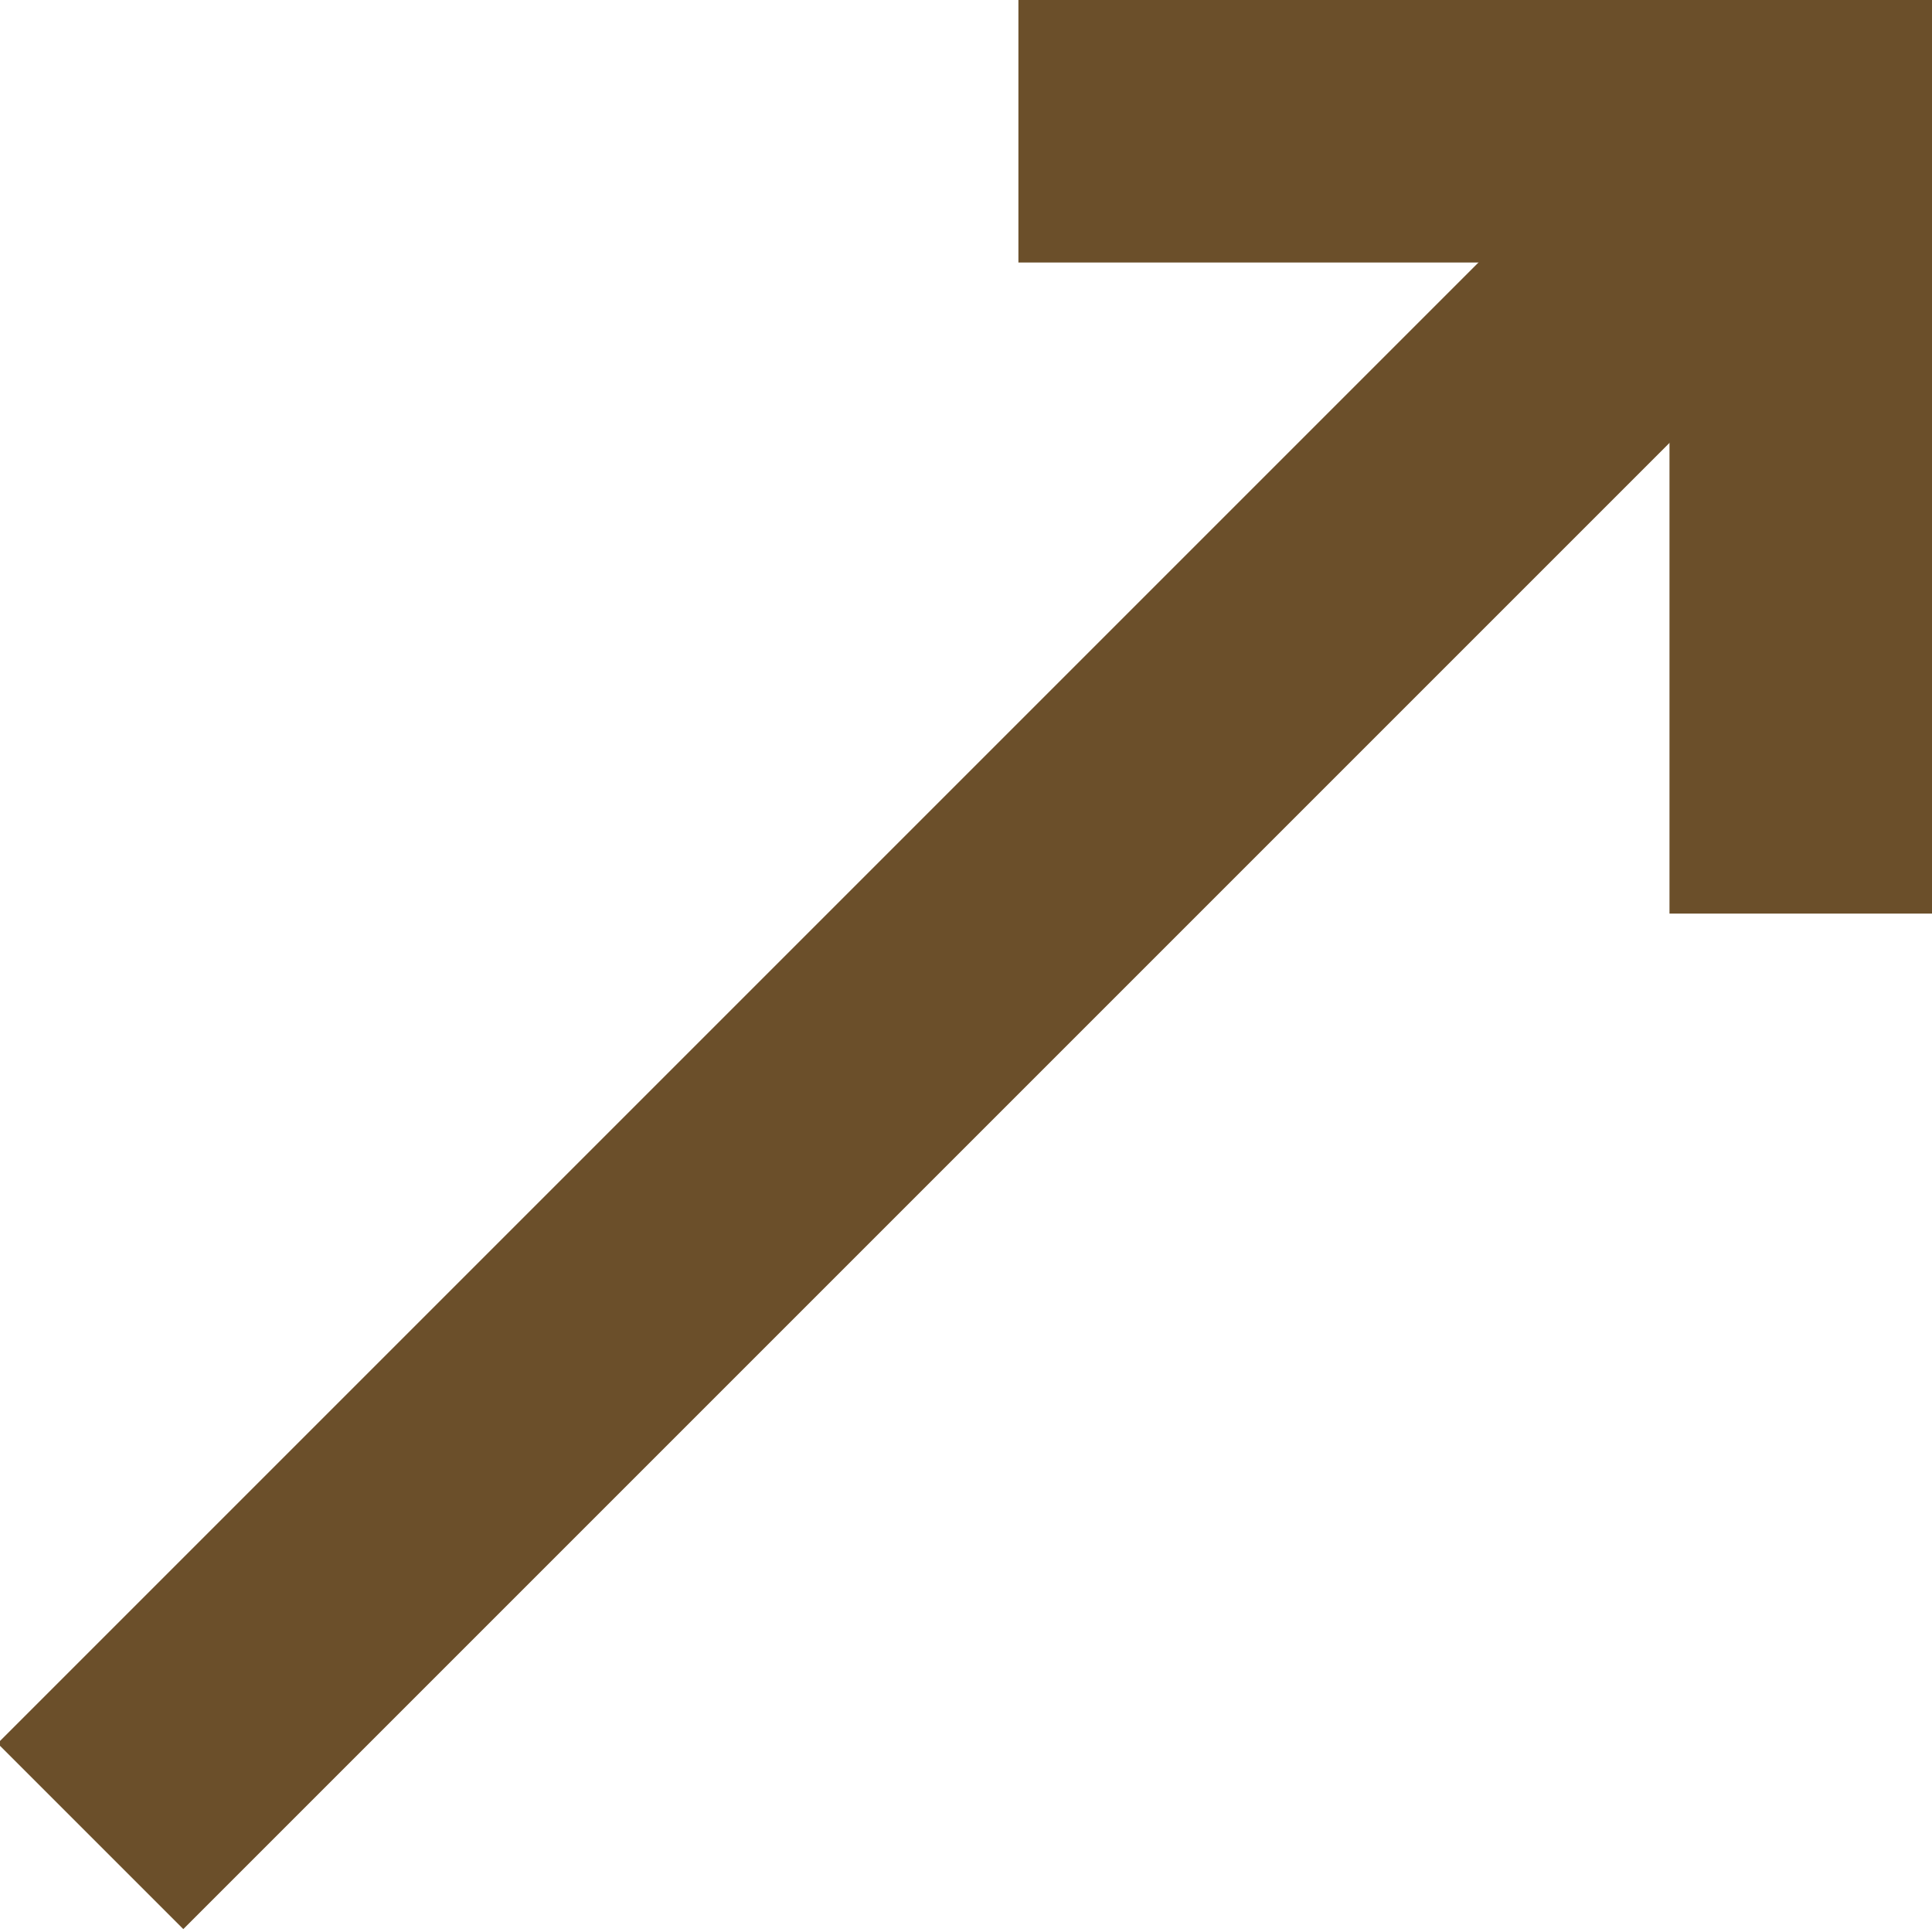 <?xml version="1.0" encoding="UTF-8"?> <svg xmlns="http://www.w3.org/2000/svg" width="8" height="8" viewBox="0 0 8 8" fill="none"> <g clip-path="url(#clip0_108_140)"> <path d="M7.061 0.148L-0.01 7.219L0.759 7.988L7.83 0.917L7.061 0.148Z" fill="#6B4F2A"></path> <path d="M8 3.783H6.913V1.087H4.217V0H8V3.783Z" fill="#6B4F2A"></path> </g> <defs> <clipPath id="clip0_108_140"> <rect width="8" height="8" fill="white"></rect> </clipPath> </defs> </svg> 
